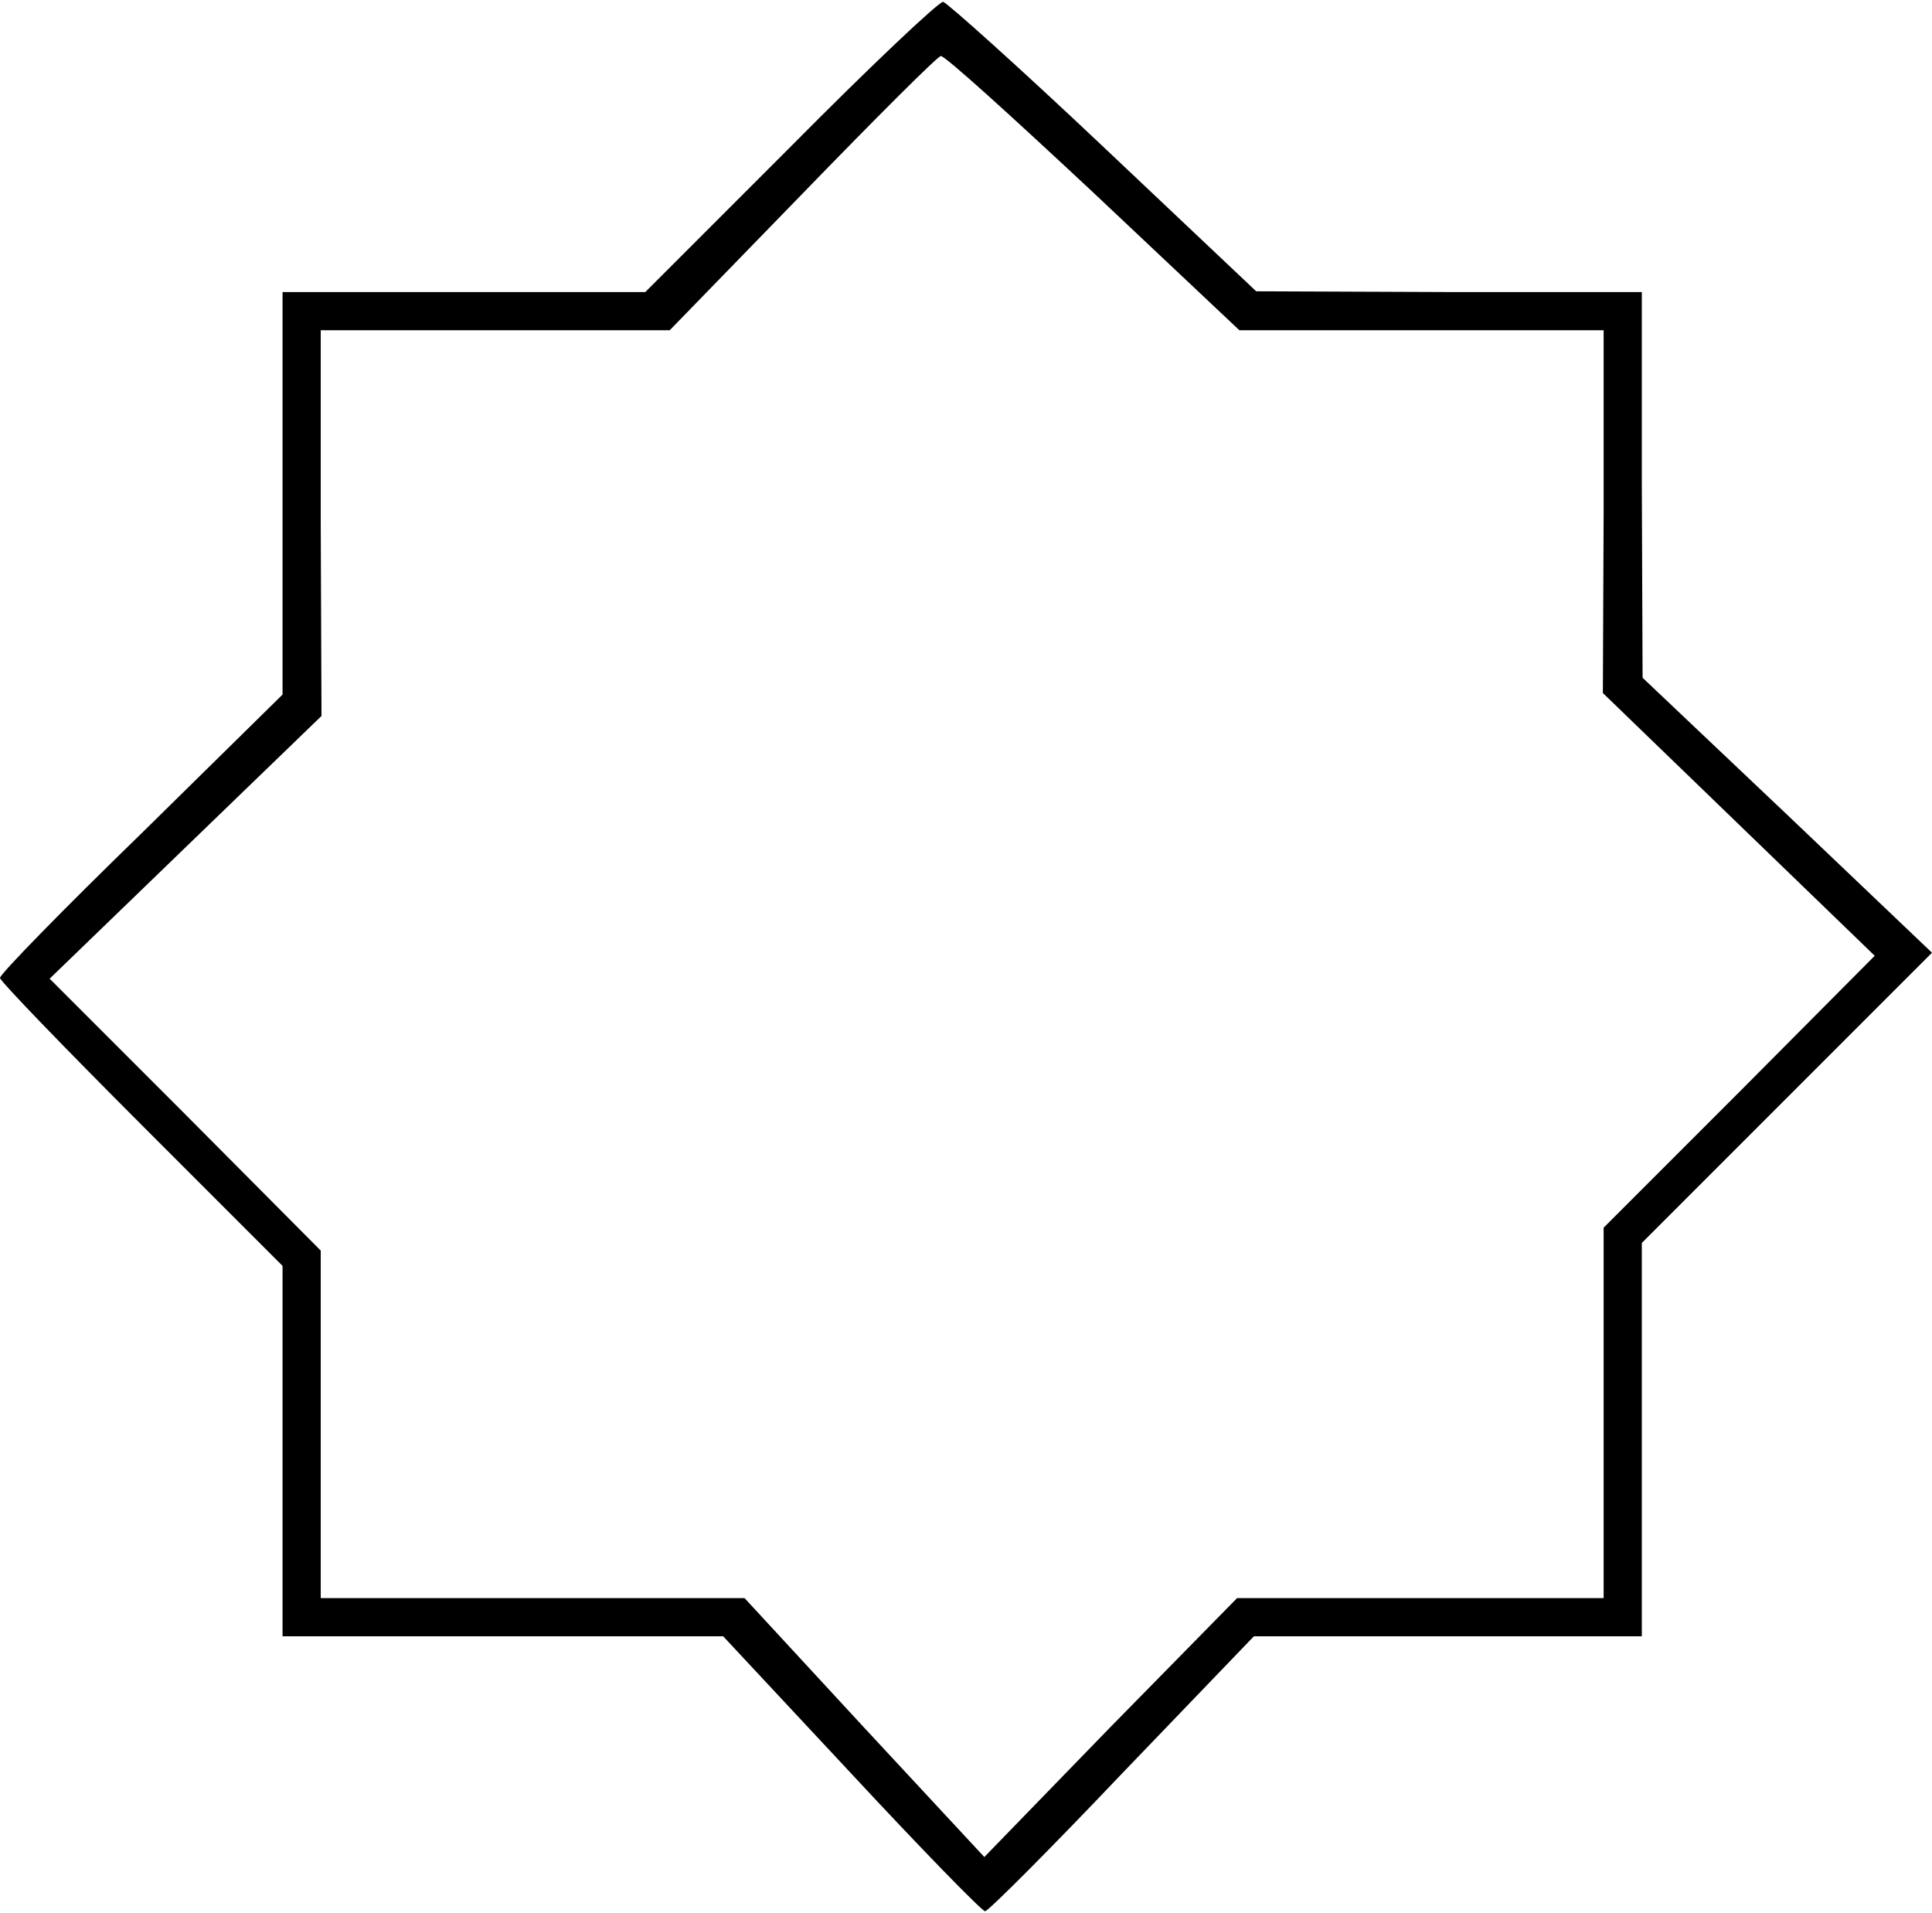 <?xml version="1.0" encoding="UTF-8" standalone="yes"?>
<svg version="1.0" xmlns="http://www.w3.org/2000/svg" width="252.207" height="249.695" viewBox="0 0 253 250" preserveAspectRatio="xMidYMid meet">
  <g transform="translate(0,250) scale(0.1,-0.1)" fill="#000000" stroke="none">
    <path d="M1035 2310 l-190 -190 -237 0 -238 0 0 -264 0 -263 -185 -182 c-102
-99 -185 -184 -185 -189 0 -4 83 -90 185 -192 l185 -185 0 -242 0 -243 289 0
288 0 168 -180 c92 -99 171 -180 175 -180 4 0 85 81 179 180 l173 180 254 0
254 0 0 257 0 258 190 190 190 190 -189 180 -190 180 -1 253 0 252 -252 0
-253 1 -200 189 c-110 104 -205 189 -210 190 -6 0 -96 -85 -200 -190z m397
-60 l191 -180 239 0 238 0 0 -237 -1 -238 178 -172 178 -172 -177 -178 -178
-178 0 -243 0 -242 -240 0 -240 0 -166 -169 -165 -170 -157 169 -157 170 -277
0 -278 0 0 227 0 228 -177 178 -178 178 178 172 178 172 -1 253 0 252 229 0
228 0 174 179 c96 99 177 180 181 180 5 1 94 -80 200 -179z"/>
  </g>
</svg>